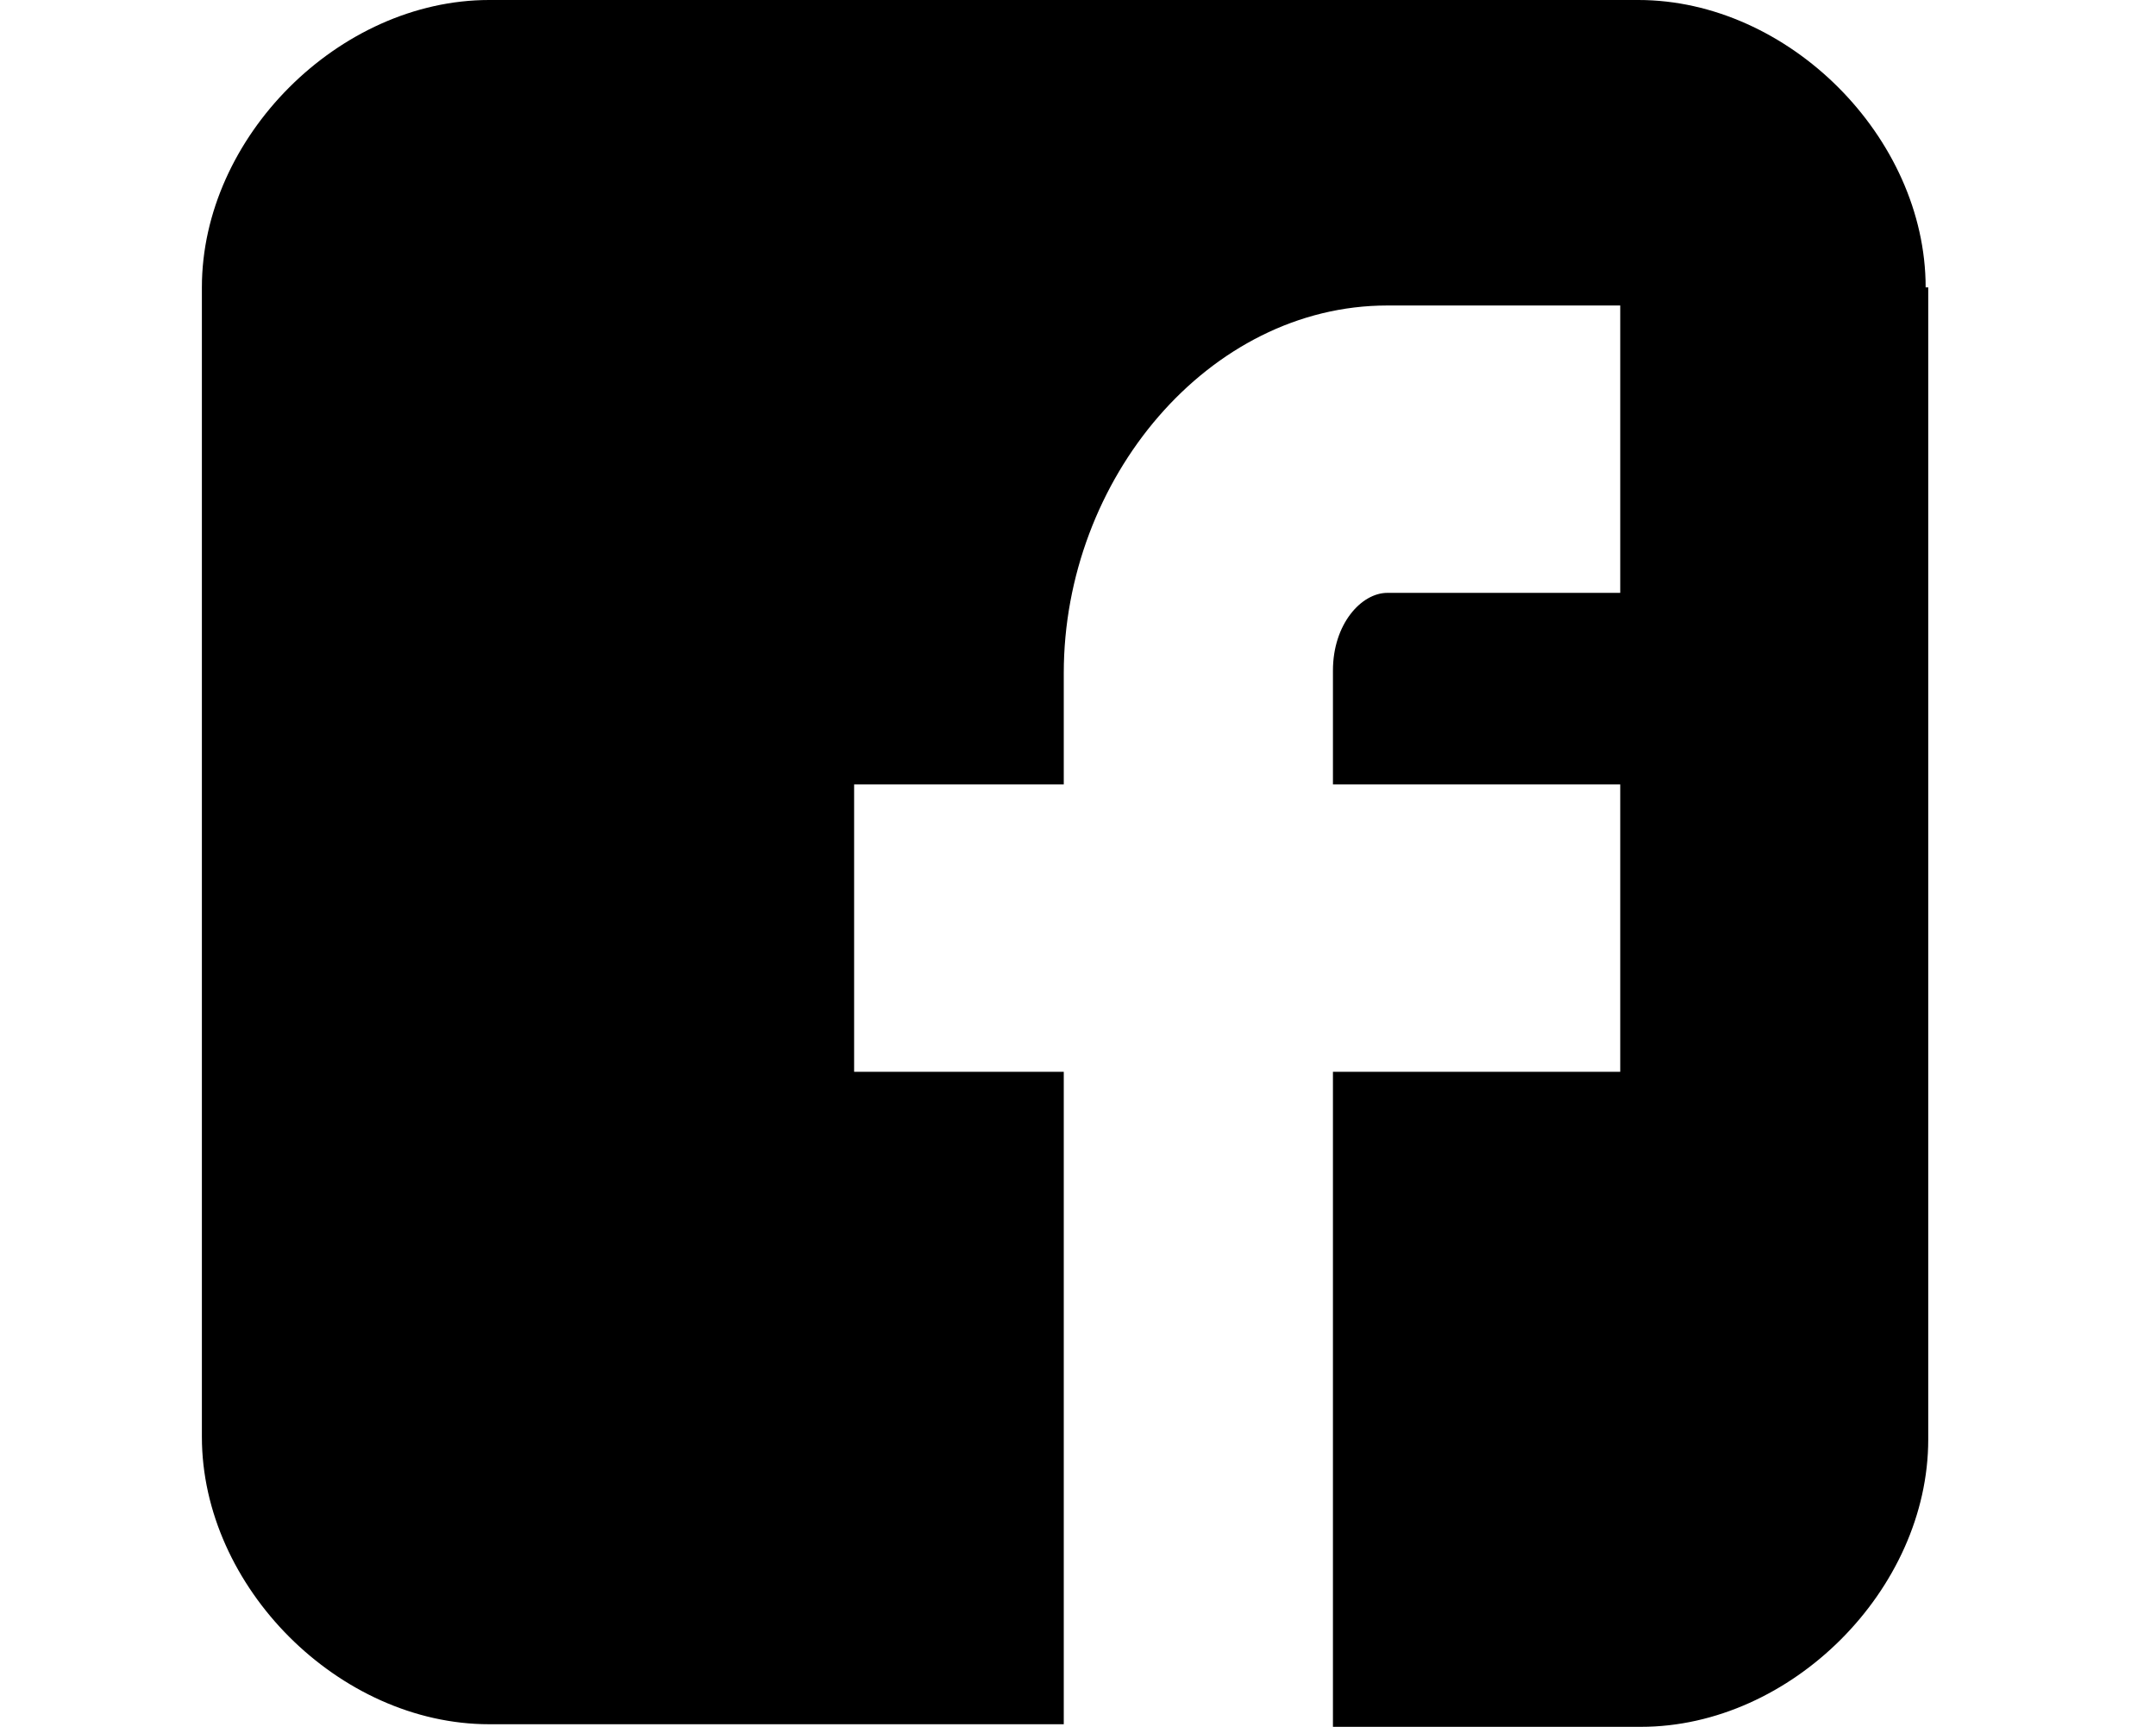 <?xml version="1.0" encoding="utf-8"?>
<!-- Generator: Adobe Illustrator 18.1.1, SVG Export Plug-In . SVG Version: 6.00 Build 0)  -->
<!DOCTYPE svg PUBLIC "-//W3C//DTD SVG 1.1//EN" "http://www.w3.org/Graphics/SVG/1.1/DTD/svg11.dtd">
<svg version="1.1" xmlns="http://www.w3.org/2000/svg" xmlns:xlink="http://www.w3.org/1999/xlink" x="0px" y="0px"
	 viewBox="-537.3 127.3 83.3 66.7" enable-background="new -537.3 127.3 83.3 66.7" xml:space="preserve">
<g id="Capa_3" display="none">
	<g display="inline">
		<g id="gmail_1_">
			<path d="M-462.3,127.3H-529c-4.6,0-8.3,3.8-8.3,8.3v50c0,4.6,3.8,8.3,8.3,8.3h66.7c4.6,0,8.3-3.8,8.3-8.3v-50
				C-454,131.1-457.7,127.3-462.3,127.3z M-462.3,185.7h-8.3V149l-25,15.8l-25-15.8v36.7h-8.3v-50h5l28.3,17.5l28.3-17.5h5V185.7z"
				/>
		</g>
	</g>
</g>
<g id="Icons">
	<path id="Facebook__x28_alt_x29_" d="M-462.9,138.4c0-5.8-5.3-11.1-11.1-11.1h-44.4c-5.8,0-11.1,5.3-11.1,11.1v44.4
		c0,5.8,5.3,11.1,11.1,11.1h22.2v-25.2h-8.1v-11.1h8.1v-4.3c0-7.5,5.6-14.2,12.5-14.2h9v11.1h-9c-1,0-2.1,1.2-2.1,3v4.4h11.1v11.1
		h-11.1V194h11.9c5.8,0,11.1-5.3,11.1-11.1V138.4z"/>
</g>
<g id="Capa_4" display="none">
	<g display="inline">
		<path d="M-475.9,127.3c-13.1,0-26.1,0-39.2,0c-1.2,0-2.4,0.1-3.7,0.4c-6.2,1.4-10.3,6.6-10.4,12.9c-0.2,12.9,0,25.7,0,38.6
			c0,1.5,0.1,2.9,0.4,4.3c1.4,6.1,6.4,10.3,12.9,10.4c6.7,0.1,13.3,0,20,0c6.4,0,12.9,0,19.3,0c1.2,0,2.4-0.1,3.7-0.4
			c6.2-1.4,10.4-6.6,10.4-13c0-13.3,0-26.7,0-40C-462.7,133.2-468.5,127.3-475.9,127.3z M-476.1,180.7c-3.9,3.9-9.9,4.8-14.9,2.4
			c-0.7-0.4-1.4-0.2-2-0.1c-11.8,1.6-23-6.6-25.1-18.3c-0.2-1.4-0.4-2.8-0.4-4.2c-0.1-1.2,0.1-2.5,0.3-3.7c0.1-0.4,0-0.8-0.2-1.1
			c-3.5-7.5,0.1-15.9,7.9-18.4c3.2-1,6.4-0.8,9.4,0.7c0.5,0.2,1,0.4,1.5,0.3c7.3-1,13.7,0.8,19.1,5.9c4.2,3.9,6.5,8.8,7,14.6
			c0.2,1.9,0.1,3.7-0.2,5.6c-0.1,0.4,0,0.8,0.2,1.2C-470.9,170.7-471.9,176.6-476.1,180.7z M-488.1,159.6c-1.8-0.9-3.6-1.2-5.5-1.7
			c-2.1-0.5-4.2-0.8-6.2-1.6c-0.9-0.4-1.6-0.9-1.7-2c-0.1-1.2,0.5-2.1,1.5-2.6c0.4-0.2,0.8-0.4,1.3-0.5c2.9-0.5,5.7-0.2,7.7,2.3
			c0.4,0.5,0.8,0.9,1.4,1.3c1.1,0.6,2.7,0.4,3.6-0.5c0.8-0.7,1-2,0.4-3.1c-0.4-0.9-1-1.6-1.7-2.2c-5.1-3.5-10.6-3.9-16.2-1.4
			c-3.6,1.6-5.1,5.3-4.2,9c0.6,2.6,2.4,4.1,4.8,5c1.9,0.7,3.9,1.1,5.9,1.6c1.5,0.4,3,0.7,4.4,1.2c2.2,0.8,2.5,3,0.9,4.7
			c-1.8,1.9-7.7,2.1-9.9-1c-0.4-0.5-0.8-1.1-1.3-1.6c-1-1.1-2.7-1.4-3.8-0.7c-1.2,0.7-1.6,2.1-1,3.6c0.5,1.5,1.5,2.5,2.8,3.3
			c2.7,1.9,5.8,2.3,9,2.3c3.2,0,6.2-0.5,8.8-2.4C-482.9,169.8-482.8,162.2-488.1,159.6z"/>
	</g>
</g>
<g id="Capa_5" display="none">
	<g display="inline">
		<path d="M-514.1,127.3c-7.4,0-13.3,6-13.3,13.3v40c0,7.4,6,13.3,13.3,13.3h40c7.4,0,13.3-6,13.3-13.3v-40c0-7.4-6-13.3-13.3-13.3
			H-514.1z M-476.7,139.5c2.2,0,4.7,0.4,6,2.1c1.3,1.6,1.3,3.7,0.9,5.8c-0.6,3-4.3,13.3-11,22.5c-3,3.9-6.4,7.7-10.9,10.3
			c-1.6,1-4.9,2.2-7,1.3c-4.2-1.8-5.7-9.1-6.9-14c-0.7-2.9-1.4-5.6-2.3-8.1c-0.7-1.9-1-3.8-2-5.5c-1.7-2.9-4.1-0.1-6.6-0.5
			c-1.1-0.2-1.3-1.3-2-2v-0.3c3.7-2.9,6.9-6.5,11.2-9c1.3-0.8,3.6-1.6,5.5-1.1c1.7,0.5,3.1,2.8,3.7,4.7c0.7,2.2,1.1,5,1.5,7.1
			c0.6,3.9,0.4,9.7,3.3,12.7c3.2,3.4,5.6-1.3,6.9-3.7c1.1-2.1,2.1-4.2,2.3-6.2c0.4-4.7-1.8-5.3-6.1-5c2.4-7.5,9.5-10.6,11.6-10.9
			C-478.1,139.6-477.5,139.6-476.7,139.5z"/>
	</g>
</g>
<g id="Capa_6" display="none">
	<g display="inline">
		<path id="WhatsApp_1_" d="M-461.8,159.8c0,17.9-14.7,32.5-32.7,32.5c-5.7,0-11.1-1.5-15.8-4l-18.1,5.8l5.9-17.4
			c-3-4.9-4.7-10.6-4.7-16.8c0-17.9,14.7-32.5,32.7-32.5S-461.8,141.9-461.8,159.8z M-494.6,132.5c-15.2,0-27.5,12.2-27.5,27.3
			c0,6,1.9,11.5,5.2,16l-3.4,10.1l10.6-3.4c4.3,2.9,9.6,4.5,15.1,4.5c15.2,0,27.5-12.2,27.5-27.3S-479.4,132.5-494.6,132.5z
			 M-478,167.3c-0.2-0.3-0.7-0.5-1.5-0.9c-0.8-0.4-4.7-2.3-5.5-2.6c-0.7-0.3-1.3-0.4-1.8,0.4c-0.5,0.8-2.1,2.6-2.5,3.1
			c-0.5,0.5-0.9,0.6-1.7,0.2c-0.8-0.4-3.4-1.2-6.5-4c-2.4-2.1-4-4.7-4.5-5.5c-0.5-0.8,0-1.2,0.4-1.6c0.4-0.4,0.8-0.9,1.2-1.4
			c0.4-0.5,0.5-0.8,0.8-1.3c0.3-0.5,0.1-1-0.1-1.4c-0.2-0.4-1.8-4.3-2.5-5.9c-0.7-1.6-1.3-1.3-1.8-1.3c-0.5,0-1-0.1-1.5-0.1
			c-0.5,0-1.4,0.2-2.1,1c-0.7,0.8-2.8,2.7-2.8,6.6c0,3.9,2.9,7.7,3.3,8.2c0.4,0.5,5.5,8.8,13.7,12c8.2,3.2,8.2,2.1,9.6,2
			c1.5-0.1,4.7-1.9,5.4-3.8C-477.8,169.2-477.8,167.6-478,167.3z"/>
	</g>
</g>
<g id="Capa_7" display="none">
	<path display="inline" d="M-469.1,127.3h-53c-3.8,0-6.8,3-6.8,6.8v53c0,3.8,3.1,6.8,6.8,6.8h53c3.8,0,6.8-3,6.8-6.8v-53
		C-462.3,130.4-465.4,127.3-469.1,127.3z M-490.6,138.6h3.2v10.2c0,2,0.1,1.9,0.1,2.2c0.1,0.3,0.3,0.9,1.1,0.9c0.8,0,1-0.6,1.1-0.9
		c0.1-0.2,0.1-0.2,0.1-2.2v-10.1h3.2V154h-3.3l0-0.8l-1-0.4c-0.3,0.5-0.5,0.9-0.9,1.1c-0.4,0.3-0.8,0.4-1.3,0.4
		c-0.6,0-1-0.1-1.4-0.4c-0.3-0.2-0.6-0.5-0.7-0.9c-0.2-0.4-0.3-0.8-0.3-1.3c0-0.5-0.1-1.5-0.1-3.1V138.6L-490.6,138.6z M-501.9,145
		c0-1.6,0.1-2.8,0.4-3.7c0.2-0.8,0.7-1.5,1.3-1.9c0.7-0.5,1.5-0.8,2.6-0.8c0.9,0,1.7,0.2,2.3,0.5c0.6,0.3,1.1,0.7,1.4,1.2
		c0.3,0.5,0.6,1.1,0.7,1.6c0.1,0.6,0.2,1.5,0.2,2.7v2.7c0,1.6-0.1,2.7-0.2,3.5c-0.1,0.7-0.4,1.3-0.7,1.9c-0.4,0.6-0.8,1-1.4,1.3
		c-0.6,0.3-1.3,0.4-2.1,0.4c-0.9,0-1.7-0.1-2.3-0.4c-0.6-0.2-1-0.6-1.3-1c-0.3-0.5-0.5-1-0.7-1.7c-0.1-0.7-0.2-1.8-0.2-3.3
		L-501.9,145z M-509.5,133.1l2.6,8.5c0.5-2.2,1.3-5.3,2.1-8.5h2.4l-3.1,12.1l0,0.1v8.6h-2.8v-8.6l0-0.1l-3.6-12.1H-509.5z
		 M-471.3,180.6c-0.4,3.8-3.8,7-7.6,7.2c-11.2,0.5-22.4,0.5-33.6,0c-3.8-0.3-7.2-3.4-7.6-7.2c-0.4-6.1-0.4-12,0-18
		c0.4-3.8,3.8-6.9,7.6-7.2c11.2-0.5,22.4-0.5,33.6,0c3.8,0.3,7.2,3.4,7.6,7.2C-470.8,168.6-470.8,174.6-471.3,180.6z M-497.5,152.4
		c0.5,0,0.8-0.3,1-0.8c0.1-0.2,0.2-0.7,0.2-1.8v-6.7c0-1.3-0.1-1.8-0.2-2c-0.2-0.5-0.5-0.8-1-0.8c-0.5,0-0.8,0.3-1,0.8
		c-0.1,0.2-0.2,0.7-0.2,2v6.5c0,1.3,0.1,1.7,0.2,2C-498.3,152.1-497.9,152.4-497.5,152.4z M-515.7,163.8h2.6h0.5v0.5v17.3h3.3v-17.3
		v-0.5h0.5h2.7v-3.4h-9.7V163.8z M-500,175.5c0,1.9-0.1,2.4-0.1,2.6c-0.1,0.5-0.5,0.8-1.1,0.8c-0.5,0-0.9-0.3-1-0.8
		c-0.1-0.2-0.1-0.7-0.1-2.5v-10.1h-3.1v11c0,1.5,0,2.4,0.1,2.9c0,0.4,0.2,0.9,0.3,1.3c0.2,0.4,0.4,0.7,0.7,0.9
		c0.3,0.2,0.8,0.3,1.3,0.3c0.4,0,0.8-0.1,1.2-0.3c0.3-0.2,0.7-0.6,0.9-1.1l1,0.2l0,0.9h3.2v-16.1h-3.1L-500,175.5z M-486.1,166.3
		c-0.2-0.3-0.4-0.6-0.8-0.8c-0.3-0.2-0.8-0.3-1.2-0.3c-0.4,0-0.8,0.1-1.1,0.3c-0.4,0.2-0.7,0.6-1,1l-1,1.5v-1.8v-5.9h-3.1v21.2h3
		l0.2-0.9l0.3-1.3l0.7,1.1c0.3,0.5,0.7,0.9,1,1.1c0.3,0.2,0.7,0.3,1.1,0.3c0.6,0,1-0.2,1.4-0.6c0.4-0.4,0.7-0.9,0.8-1.4
		c0.1-0.6,0.2-1.6,0.2-1.5V170c0,0,0.1-0.8-0.1-2.6C-485.8,167-485.9,166.7-486.1,166.3z M-488.8,175.7c0,1.5-0.1,2-0.1,2.2
		c-0.1,0.5-0.5,0.8-1,0.8c-0.5,0-0.9-0.3-1-0.8c-0.1-0.2-0.2-0.7-0.2-2.1v-4.3c0-1.4,0.1-1.9,0.1-2.1c0.1-0.5,0.5-0.8,1-0.8
		c0.5,0,0.9,0.3,1,0.8c0.1,0.2,0.2,0.7,0.2,2L-488.8,175.7L-488.8,175.7L-488.8,175.7z M-480.2,174h0.5h4.9v-1.7
		c0-1.6-0.1-3.4-0.4-4.2c-0.3-0.8-0.7-1.5-1.4-1.9c-0.7-0.5-1.5-0.7-2.6-0.7c-0.9,0-1.6,0.2-2.3,0.6c-0.7,0.4-1.1,1-1.4,1.7
		c-0.3,0.8-0.5,1.9-0.5,3.9v4.9c0,0.6,0.1,1.6,0.2,2.2c0.1,0.6,0.4,1.1,0.7,1.6c0.3,0.5,0.8,0.8,1.4,1.1c0.6,0.3,1.3,0.4,2.1,0.4
		c0.8,0,1.5-0.1,2-0.4c0.5-0.3,1-0.7,1.3-1.3c0.4-0.6,0.6-1.1,0.7-1.6c0.1-0.5,0.2-1.3,0.2-2.3v-0.8h-2.9v1.7c0,0.9-0.1,1.5-0.2,1.9
		c-0.2,0.5-0.6,0.8-1.1,0.8c-0.5,0-0.8-0.2-1-0.7c-0.1-0.2-0.2-0.6-0.2-1.7v-3.1L-480.2,174L-480.2,174L-480.2,174z M-480.2,171.8
		v-1.8c0-1.3,0.1-1.1,0.1-1.3c0.1-0.4,0.5-0.7,1-0.7c0.5,0,0.8,0.3,1,0.7c0.1,0.2,0.1,0,0.1,1.3v1.8v0.5h-0.5h-1.2h-0.5
		C-480.2,172.3-480.2,171.8-480.2,171.8z"/>
</g>
<g id="Capa_2" display="none">
</g>
</svg>
